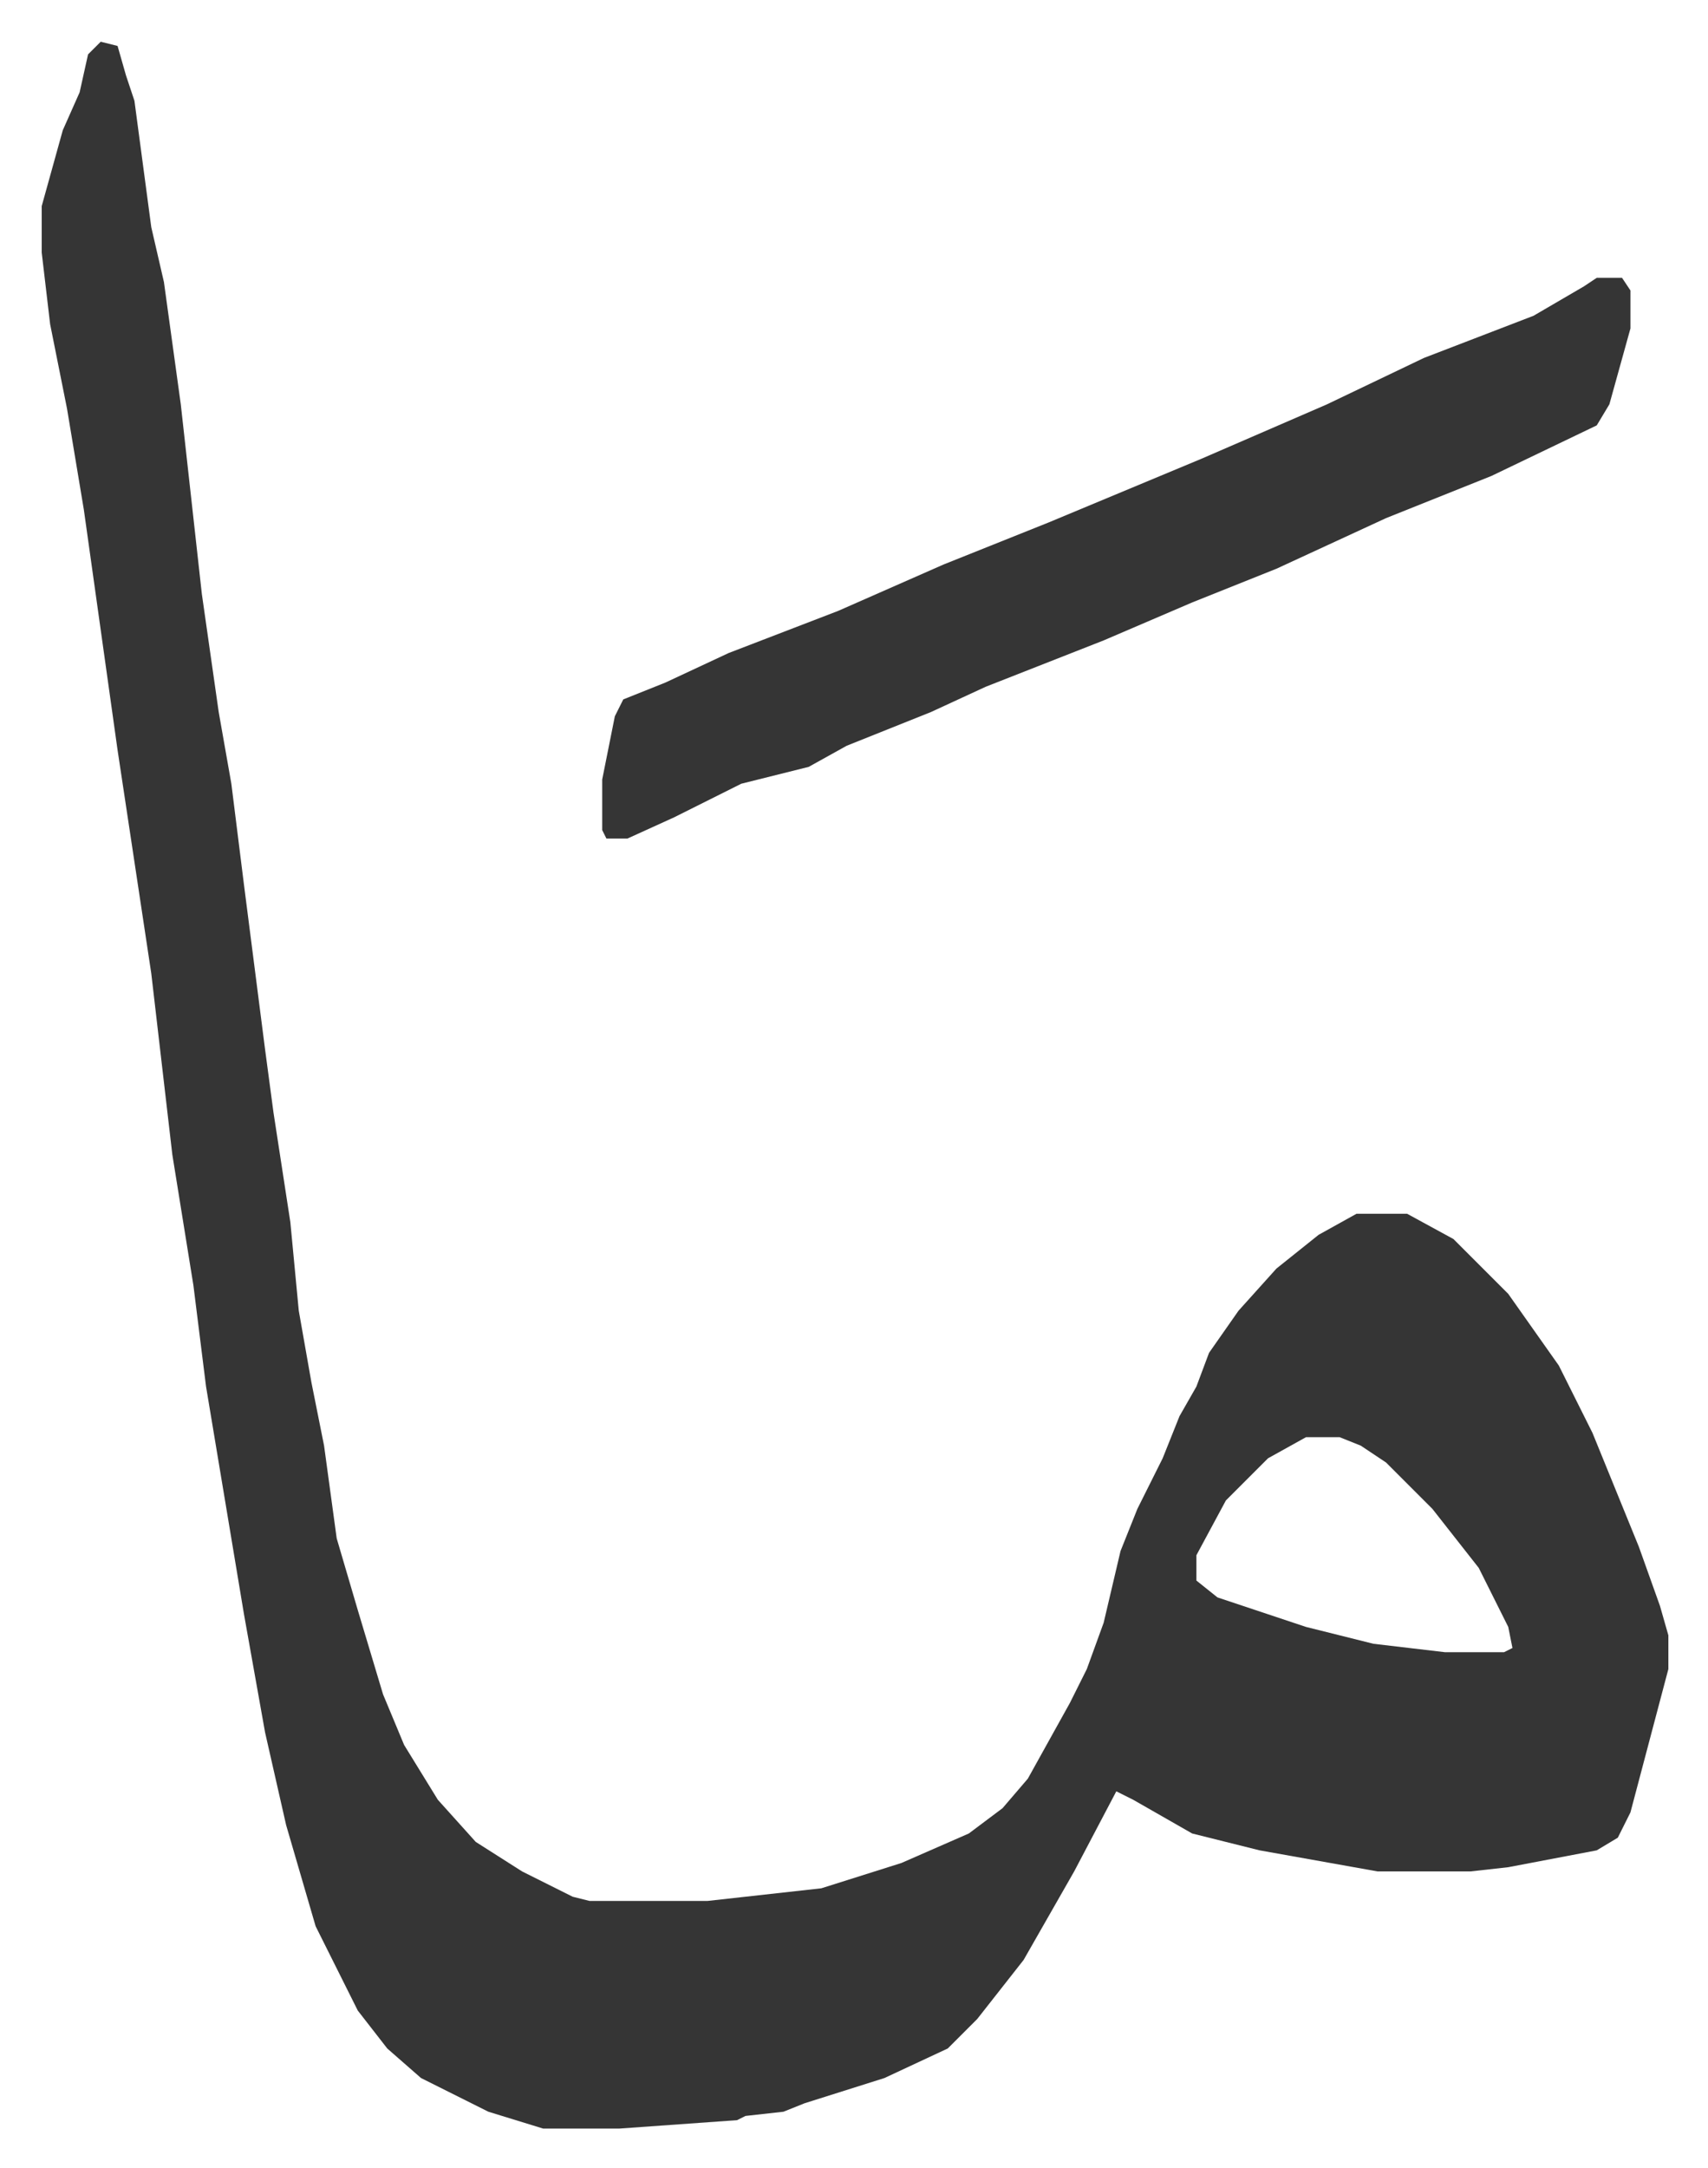 <svg xmlns="http://www.w3.org/2000/svg" viewBox="-9.9 477.1 405.3 514.3">
    <path fill="#353535" id="rule_normal" d="m14 487 4 1 2 7 2 6 4 30 3 13 4 29 5 45 4 28 3 17 3 24 5 39 2 15 4 26 2 21 3 17 3 15 3 22 5 17 6 20 5 12 8 13 9 10 11 7 12 6 4 1h28l27-3 19-6 16-7 8-6 6-7 10-18 4-8 4-11 4-17 4-10 6-12 4-10 4-7 3-8 7-10 9-10 10-8 9-5h12l11 6 13 13 12 17 8 16 11 27 5 14 2 7v8l-9 34-3 6-5 3-21 4-9 1h-22l-28-5-16-4-14-8-4-2-10 19-12 21-11 14-7 7-15 7-19 6-5 2-9 1-2 1-28 2h-18l-13-4-16-8-8-7-7-9-10-20-7-24-5-22-5-28-9-54-3-24-5-31-5-43-8-53-8-57-4-24-4-20-2-17v-11l5-18 4-9 2-9zm286 331-9 5-10 10-7 13v6l5 4 21 7 16 4 17 2h14l2-1-1-5-7-14-11-14-11-11-6-4-5-2z"/>
    <path fill="#353535" id="rule_normal" d="M369 543h6l2 3v9l-5 18-3 5-25 12-25 10-26 12-20 8-21 9-28 11-13 6-20 8-9 5-16 4-16 8-11 5h-5l-1-2v-12l3-15 2-4 10-4 15-7 26-10 25-11 25-10 36-15 30-13 23-11 13-5 13-5 12-7z"/>
</svg>
